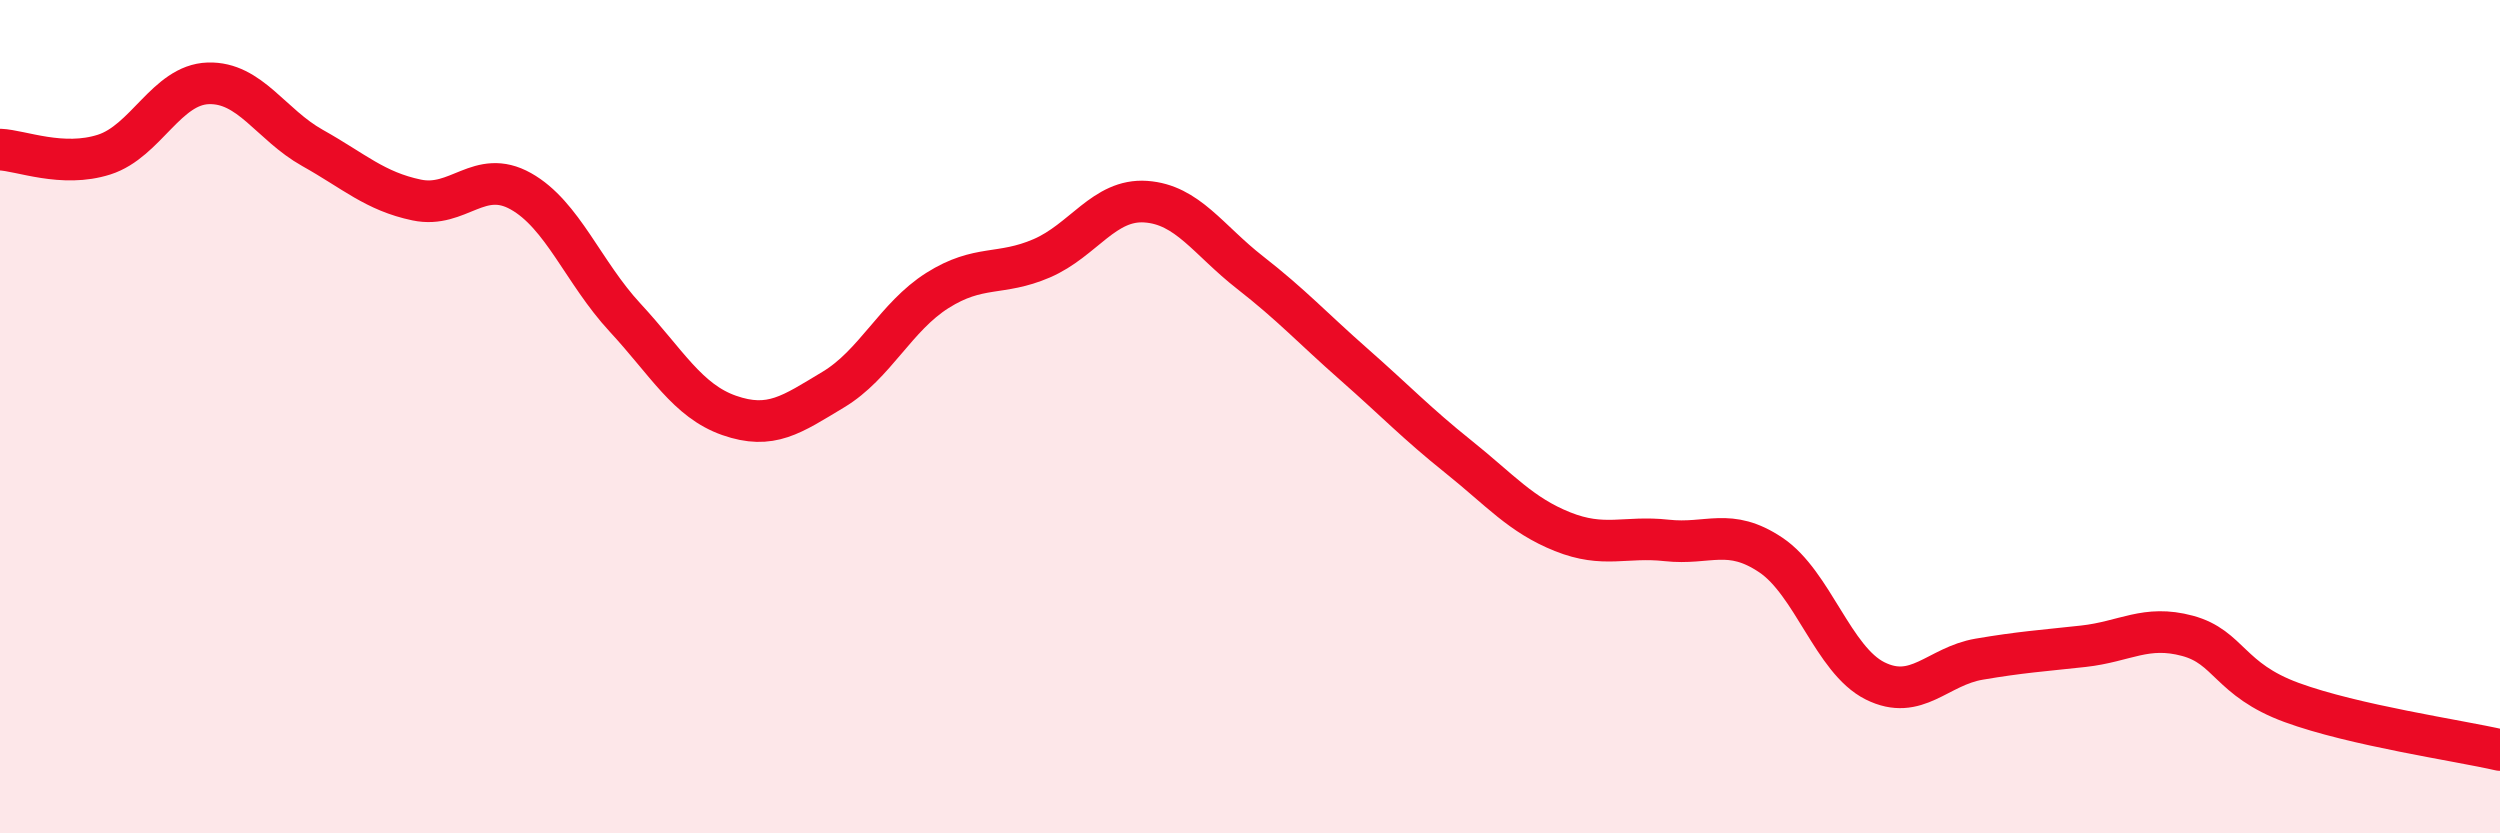
    <svg width="60" height="20" viewBox="0 0 60 20" xmlns="http://www.w3.org/2000/svg">
      <path
        d="M 0,3.59 C 0.5,3.61 1.5,4.03 2.5,3.71 C 3.5,3.39 4,2.03 5,2 C 6,1.97 6.5,2.99 7.5,3.55 C 8.5,4.11 9,4.59 10,4.8 C 11,5.01 11.5,4.03 12.5,4.59 C 13.5,5.15 14,6.54 15,7.62 C 16,8.7 16.5,9.62 17.5,9.97 C 18.5,10.32 19,9.95 20,9.35 C 21,8.75 21.5,7.6 22.5,6.97 C 23.5,6.34 24,6.63 25,6.2 C 26,5.77 26.5,4.77 27.5,4.84 C 28.5,4.91 29,5.76 30,6.54 C 31,7.32 31.5,7.87 32.5,8.75 C 33.5,9.63 34,10.16 35,10.96 C 36,11.76 36.5,12.36 37.5,12.76 C 38.5,13.16 39,12.86 40,12.97 C 41,13.08 41.5,12.65 42.5,13.32 C 43.5,13.99 44,15.84 45,16.34 C 46,16.84 46.5,15.99 47.5,15.82 C 48.5,15.65 49,15.62 50,15.51 C 51,15.4 51.5,14.99 52.5,15.26 C 53.5,15.53 53.5,16.31 55,16.86 C 56.5,17.41 59,17.77 60,18L60 20L0 20Z"
        fill="#EB0A25"
        opacity="0.1"
        stroke-linecap="round"
        stroke-linejoin="round"
      />
      <path
        d="M 0,3.59 C 0.5,3.61 1.5,4.03 2.5,3.71 C 3.5,3.39 4,2.03 5,2 C 6,1.97 6.5,2.99 7.5,3.55 C 8.5,4.11 9,4.59 10,4.8 C 11,5.01 11.5,4.03 12.5,4.59 C 13.5,5.15 14,6.54 15,7.62 C 16,8.7 16.5,9.62 17.5,9.97 C 18.5,10.32 19,9.95 20,9.35 C 21,8.75 21.5,7.6 22.5,6.97 C 23.5,6.34 24,6.63 25,6.2 C 26,5.77 26.5,4.77 27.5,4.84 C 28.5,4.91 29,5.76 30,6.54 C 31,7.32 31.5,7.87 32.5,8.75 C 33.5,9.63 34,10.16 35,10.96 C 36,11.76 36.5,12.36 37.5,12.76 C 38.5,13.16 39,12.86 40,12.97 C 41,13.08 41.5,12.65 42.5,13.32 C 43.5,13.99 44,15.84 45,16.34 C 46,16.84 46.5,15.99 47.5,15.82 C 48.5,15.65 49,15.62 50,15.51 C 51,15.4 51.5,14.99 52.5,15.26 C 53.5,15.53 53.5,16.31 55,16.86 C 56.5,17.41 59,17.77 60,18"
        stroke="#EB0A25"
        stroke-width="1"
        fill="none"
        stroke-linecap="round"
        stroke-linejoin="round"
      />
    </svg>
  